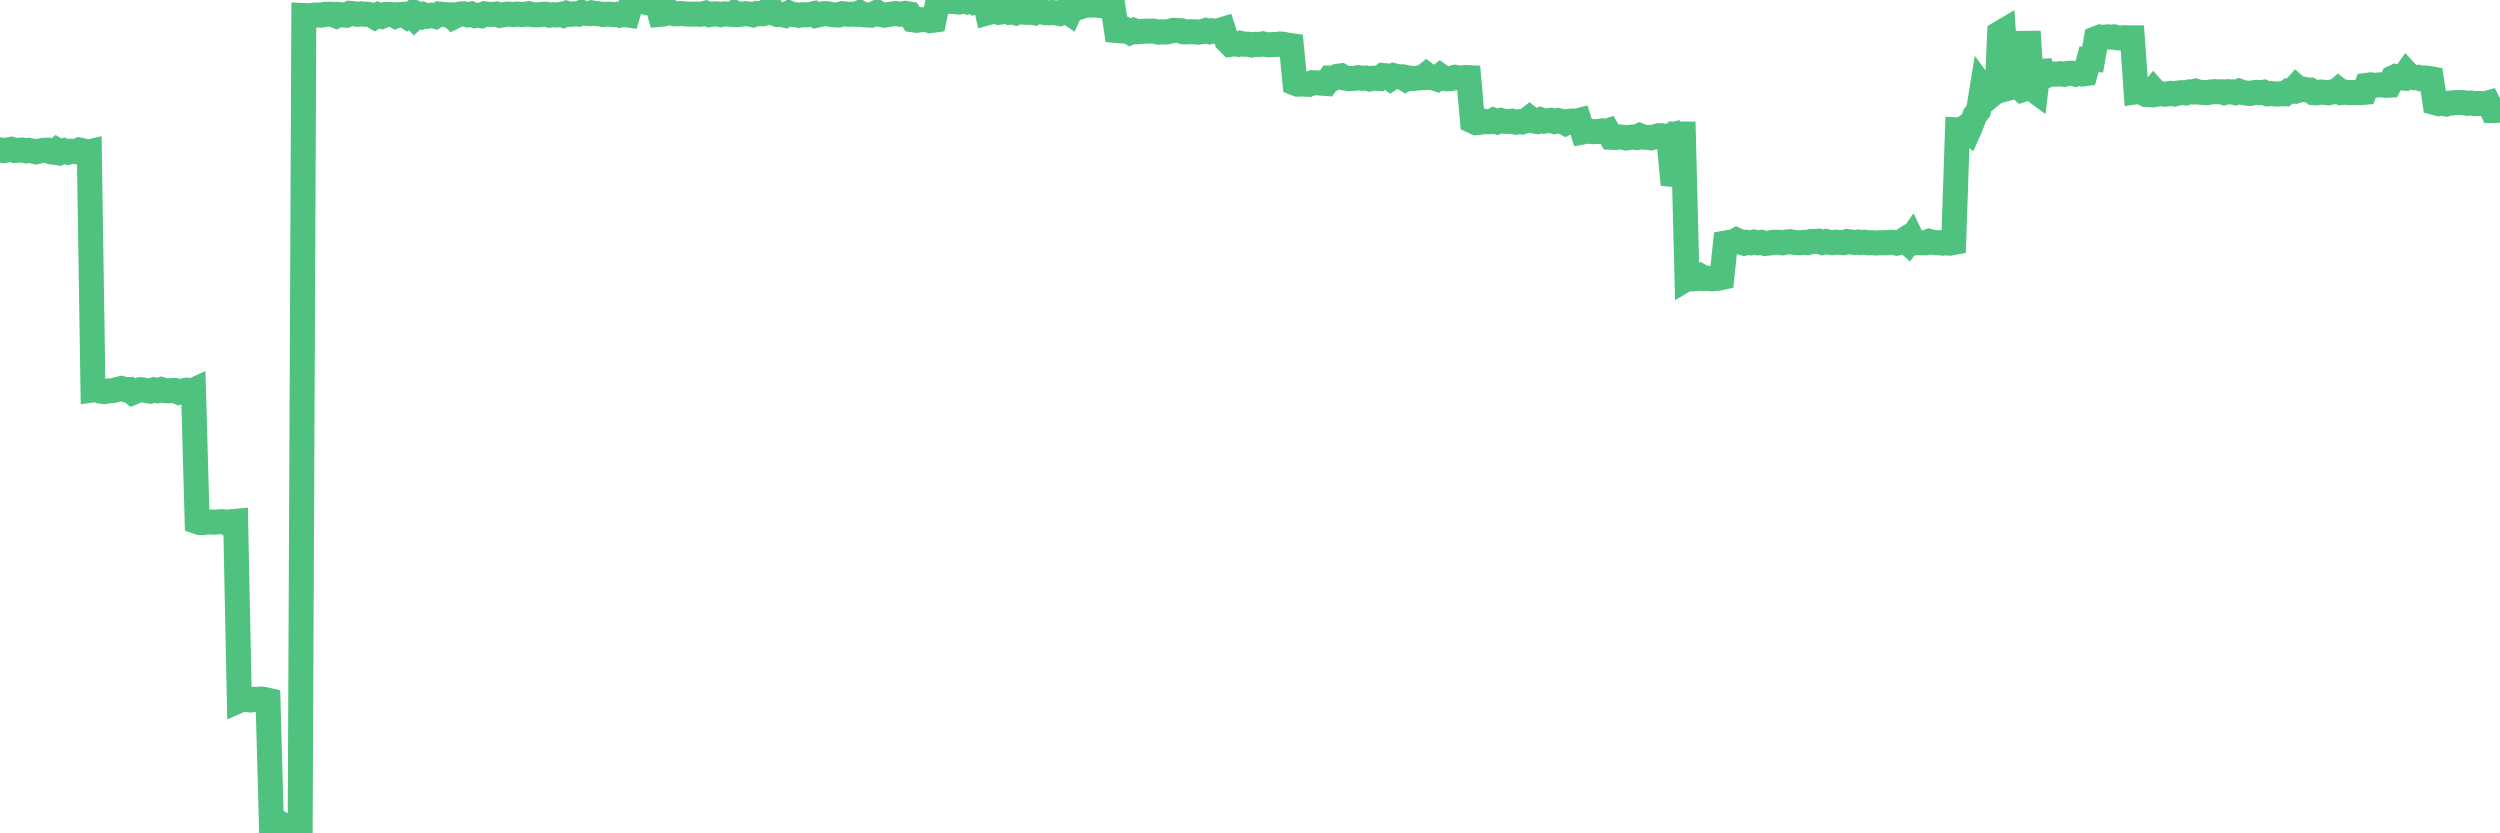 <?xml version="1.0"?><svg width="150px" height="50px" xmlns="http://www.w3.org/2000/svg" xmlns:xlink="http://www.w3.org/1999/xlink"> <polyline fill="none" stroke="#4fc280" stroke-width="1.5px" stroke-linecap="round" stroke-miterlimit="5" points="0.00,8.99 0.22,9.04 0.45,9.00 0.67,8.96 0.89,9.03 1.12,9.01 1.34,9.00 1.56,9.05 1.71,9.02 1.94,9.06 2.16,9.11 2.38,9.06 2.60,9.02 2.83,9.01 3.05,9.11 3.27,9.14 3.42,9.01 3.65,9.14 3.87,9.05 4.09,9.13 4.32,9.07 4.54,9.10 4.76,9.00 4.99,9.05 5.14,9.16 5.36,9.11 5.58,23.40 5.81,23.37 6.03,23.47 6.25,23.50 6.48,23.46 6.70,23.44 6.85,23.42 7.07,23.36 7.29,23.31 7.52,23.38 7.74,23.37 7.96,23.55 8.19,23.45 8.41,23.38 8.56,23.39 8.78,23.44 9.01,23.47 9.23,23.39 9.45,23.44 9.68,23.37 9.90,23.44 10.12,23.45 10.27,23.43 10.49,23.43 10.72,23.53 10.94,23.46 11.16,23.42 11.39,23.51 11.61,23.41 11.83,31.30 11.98,31.35 12.21,31.35 12.43,31.31 12.65,31.32 12.88,31.33 13.10,31.31 13.32,31.30 13.55,31.32 13.69,31.42 13.92,31.30 14.14,31.28 14.36,42.03 14.59,41.93 14.81,41.97 15.03,42.00 15.26,41.96 15.41,41.97 15.63,41.94 15.85,41.97 16.08,42.02 16.30,50.00 16.52,49.54 16.75,49.67 16.90,49.45 17.12,49.57 17.34,49.60 17.57,49.52 17.79,49.50 18.01,49.64 18.23,0.93 18.46,0.94 18.61,0.97 18.83,0.91 19.05,0.90 19.28,0.91 19.50,0.86 19.72,0.85 19.95,0.86 20.17,0.95 20.32,0.87 20.54,0.89 20.77,0.91 20.99,0.80 21.21,0.82 21.44,0.86 21.66,0.83 21.88,0.86 22.03,0.85 22.25,0.89 22.48,1.02 22.70,0.89 22.92,0.97 23.15,0.87 23.37,0.87 23.59,0.88 23.74,0.96 23.97,0.87 24.19,0.86 24.41,1.00 24.64,0.84 24.86,1.07 25.08,0.86 25.31,0.97 25.45,0.89 25.68,0.97 25.90,0.92 26.12,0.98 26.35,0.84 26.57,0.86 26.79,0.89 27.02,0.89 27.17,1.03 27.39,0.92 27.61,0.84 27.84,0.83 28.06,0.89 28.28,0.84 28.51,0.94 28.73,0.91 28.88,0.94 29.10,0.83 29.32,0.86 29.55,0.87 29.77,0.84 29.99,0.92 30.22,0.88 30.44,0.85 30.59,0.85 30.81,0.87 31.04,0.84 31.26,0.87 31.48,0.86 31.71,0.82 31.93,0.88 32.08,0.89 32.30,0.89 32.53,0.86 32.75,0.85 32.97,0.91 33.20,0.88 33.42,0.90 33.64,0.86 33.79,0.91 34.01,0.80 34.24,0.86 34.46,0.83 34.68,0.85 34.91,0.74 35.13,0.80 35.35,0.82 35.50,0.77 35.73,0.81 35.95,0.83 36.17,0.87 36.40,0.85 36.62,0.85 36.84,0.88 37.07,0.85 37.21,0.91 37.44,0.87 37.66,0.90 37.88,0.17 38.11,0.18 38.33,0.10 38.55,0.06 38.78,0.15 38.93,0.13 39.15,0.07 39.37,0.05 39.60,0.86 39.82,0.84 40.04,0.75 40.27,0.73 40.49,0.83 40.64,0.83 40.86,0.81 41.08,0.83 41.31,0.85 41.53,0.85 41.75,0.84 41.98,0.86 42.20,0.83 42.35,0.79 42.57,0.88 42.80,0.84 43.02,0.83 43.24,0.88 43.47,0.83 43.69,0.85 43.91,0.86 44.06,0.76 44.28,0.87 44.51,0.85 44.73,0.82 44.95,0.84 45.18,0.89 45.40,0.81 45.62,0.83 45.77,0.83 46.00,0.76 46.22,0.43 46.44,0.80 46.67,0.88 46.89,0.87 47.11,0.92 47.34,0.79 47.49,0.86 47.71,0.88 47.93,0.92 48.16,0.88 48.38,0.89 48.60,0.87 48.83,0.82 48.97,0.92 49.20,0.87 49.42,0.82 49.64,0.82 49.87,0.87 50.09,0.89 50.31,0.90 50.54,0.82 50.69,0.83 50.91,0.86 51.13,0.85 51.36,0.86 51.58,0.76 51.80,0.88 52.03,0.90 52.25,0.91 52.40,0.84 52.62,0.74 52.84,0.87 53.07,0.91 53.29,0.87 53.51,0.84 53.74,0.81 53.96,0.85 54.11,0.85 54.33,0.80 54.56,0.84 54.78,1.19 55.00,1.22 55.23,1.18 55.45,1.18 55.67,1.18 55.82,1.24 56.04,1.21 56.27,0.12 56.49,0.08 56.71,0.12 56.94,0.08 57.16,0.08 57.38,0.11 57.53,0.12 57.76,0.04 57.98,0.10 58.20,-0.00 58.43,0.13 58.65,0.06 58.87,0.04 59.10,0.09 59.25,0.77 59.47,0.71 59.69,0.66 59.91,0.74 60.14,0.71 60.36,0.63 60.58,0.74 60.81,0.72 60.96,0.77 61.18,0.68 61.40,0.73 61.63,0.74 61.85,0.73 62.07,0.77 62.30,0.64 62.52,0.69 62.67,0.75 62.89,0.77 63.12,0.75 63.34,0.77 63.56,0.81 63.79,0.69 64.01,0.69 64.16,0.79 64.38,0.31 64.60,0.22 64.83,0.41 65.05,0.34 65.27,0.31 65.50,0.30 65.72,0.30 65.87,0.32 66.09,0.34 66.32,0.30 66.54,0.34 66.76,0.29 66.99,1.83 67.21,1.85 67.43,1.86 67.58,1.81 67.80,1.94 68.03,1.83 68.25,1.91 68.47,1.89 68.70,1.87 68.92,1.87 69.14,1.86 69.29,1.88 69.52,1.93 69.74,1.91 69.96,1.92 70.19,1.88 70.41,1.82 70.63,1.83 70.86,1.84 71.00,1.91 71.23,1.91 71.45,1.90 71.67,1.91 71.90,1.93 72.12,1.90 72.34,1.83 72.57,1.90 72.72,1.85 72.94,1.89 73.16,1.83 73.39,1.76 73.61,2.44 73.83,2.66 74.06,2.63 74.28,2.66 74.43,2.60 74.65,2.65 74.88,2.65 75.10,2.70 75.32,2.66 75.54,2.67 75.77,2.63 75.99,2.68 76.14,2.69 76.36,2.67 76.59,2.67 76.81,2.64 77.03,2.66 77.26,2.71 77.48,2.74 77.70,4.99 77.85,5.05 78.08,5.04 78.30,5.05 78.52,5.06 78.75,4.96 78.97,4.97 79.19,4.98 79.42,5.00 79.56,5.01 79.79,4.69 80.01,4.70 80.23,4.58 80.46,4.55 80.68,4.68 80.90,4.72 81.05,4.71 81.28,4.70 81.50,4.66 81.72,4.70 81.95,4.68 82.17,4.74 82.39,4.69 82.62,4.70 82.76,4.71 82.99,4.53 83.21,4.55 83.43,4.71 83.66,4.55 83.88,4.61 84.10,4.61 84.33,4.75 84.48,4.67 84.70,4.71 84.92,4.70 85.15,4.67 85.37,4.66 85.59,4.48 85.82,4.65 86.04,4.68 86.19,4.73 86.41,4.55 86.63,4.71 86.86,4.73 87.08,4.71 87.30,4.64 87.53,4.68 87.75,4.67 87.90,4.65 88.12,4.66 88.35,7.26 88.57,7.36 88.79,7.34 89.02,7.27 89.24,7.31 89.46,7.30 89.61,7.22 89.84,7.31 90.06,7.23 90.28,7.28 90.51,7.29 90.73,7.27 90.95,7.33 91.17,7.30 91.32,7.32 91.55,7.25 91.77,7.08 91.99,7.25 92.22,7.29 92.44,7.19 92.66,7.27 92.89,7.24 93.04,7.22 93.26,7.29 93.48,7.23 93.71,7.28 93.93,7.39 94.15,7.28 94.38,7.26 94.60,7.27 94.75,7.23 94.97,7.92 95.19,7.88 95.42,7.88 95.64,7.90 95.86,7.89 96.09,7.86 96.24,7.92 96.46,7.85 96.68,8.24 96.91,8.25 97.13,8.21 97.35,8.23 97.58,8.28 97.80,8.24 97.95,8.22 98.17,8.25 98.39,8.14 98.62,8.23 98.84,8.24 99.06,8.27 99.29,8.21 99.51,8.14 99.66,8.14 99.88,8.21 100.11,8.15 100.33,10.46 100.55,10.48 100.78,8.04 101.00,8.04 101.22,16.71 101.37,16.62 101.59,16.73 101.82,16.71 102.04,16.58 102.26,16.71 102.49,16.70 102.71,16.73 102.93,16.70 103.08,16.70 103.31,16.65 103.53,14.58 103.75,14.54 103.98,14.54 104.20,14.41 104.42,14.51 104.65,14.59 104.80,14.54 105.02,14.57 105.24,14.52 105.47,14.57 105.69,14.54 105.91,14.61 106.14,14.59 106.36,14.54 106.51,14.54 106.73,14.54 106.95,14.57 107.18,14.52 107.40,14.50 107.62,14.54 107.85,14.56 108.07,14.56 108.22,14.54 108.44,14.56 108.67,14.49 108.89,14.49 109.11,14.47 109.34,14.55 109.56,14.49 109.78,14.54 109.93,14.56 110.15,14.53 110.38,14.54 110.60,14.56 110.82,14.49 111.05,14.52 111.27,14.55 111.49,14.52 111.64,14.55 111.87,14.53 112.09,14.57 112.31,14.56 112.54,14.58 112.76,14.57 112.98,14.56 113.13,14.57 113.35,14.54 113.58,14.54 113.80,14.59 114.02,14.54 114.25,14.39 114.47,14.58 114.69,14.27 114.84,14.58 115.07,14.53 115.29,14.57 115.51,14.57 115.74,14.48 115.96,14.54 116.18,14.56 116.41,14.56 116.56,14.59 116.78,14.57 117.00,14.59 117.22,14.55 117.45,7.79 117.67,7.80 117.89,7.65 118.12,7.85 118.27,7.51 118.49,6.92 118.71,6.64 118.94,5.23 119.16,5.53 119.38,5.79 119.61,5.60 119.83,5.38 119.98,2.00 120.20,1.87 120.43,5.31 120.65,5.25 120.87,5.02 121.10,5.19 121.32,5.39 121.54,5.32 121.69,1.89 121.91,5.31 122.14,5.48 122.36,3.68 122.58,4.52 122.81,4.53 123.03,4.44 123.25,4.44 123.40,4.45 123.63,4.42 123.85,4.46 124.07,4.40 124.30,4.39 124.52,4.45 124.74,4.37 124.97,4.44 125.11,4.42 125.34,3.56 125.56,3.57 125.78,2.31 126.01,2.22 126.23,2.25 126.45,2.21 126.68,2.23 126.83,2.21 127.05,2.27 127.27,2.28 127.50,2.26 127.72,2.27 127.94,2.27 128.17,5.51 128.31,5.49 128.54,5.55 128.76,5.67 128.98,5.68 129.21,5.40 129.43,5.65 129.65,5.62 129.88,5.65 130.03,5.64 130.25,5.60 130.47,5.64 130.70,5.58 130.92,5.56 131.14,5.58 131.37,5.51 131.59,5.52 131.74,5.47 131.96,5.53 132.19,5.55 132.41,5.56 132.63,5.52 132.85,5.50 133.08,5.51 133.30,5.51 133.45,5.56 133.67,5.50 133.90,5.51 134.12,5.56 134.34,5.47 134.57,5.55 134.79,5.59 135.01,5.61 135.16,5.57 135.39,5.54 135.61,5.56 135.83,5.53 136.06,5.63 136.28,5.61 136.50,5.64 136.73,5.64 136.87,5.62 137.10,5.63 137.32,5.46 137.54,5.47 137.77,5.21 137.99,5.40 138.21,5.35 138.44,5.40 138.59,5.40 138.81,5.56 139.03,5.57 139.26,5.52 139.48,5.54 139.70,5.57 139.93,5.51 140.15,5.51 140.30,5.38 140.52,5.55 140.74,5.53 140.97,5.56 141.19,5.55 141.41,5.55 141.64,5.56 141.86,5.54 142.01,5.12 142.23,5.09 142.46,5.12 142.68,5.10 142.90,5.09 143.13,5.12 143.35,5.11 143.57,4.67 143.72,4.60 143.94,4.66 144.17,4.68 144.39,4.37 144.61,4.61 144.84,4.66 145.06,4.64 145.21,4.71 145.43,4.68 145.66,4.69 145.88,4.73 146.10,6.16 146.33,6.22 146.55,6.19 146.77,6.24 146.92,6.19 147.15,6.18 147.37,6.15 147.59,6.15 147.82,6.16 148.04,6.20 148.26,6.18 148.48,6.22 148.63,6.21 148.86,6.21 149.08,6.23 149.30,6.17 149.53,6.63 149.75,6.63 150.00,6.60 "/></svg>